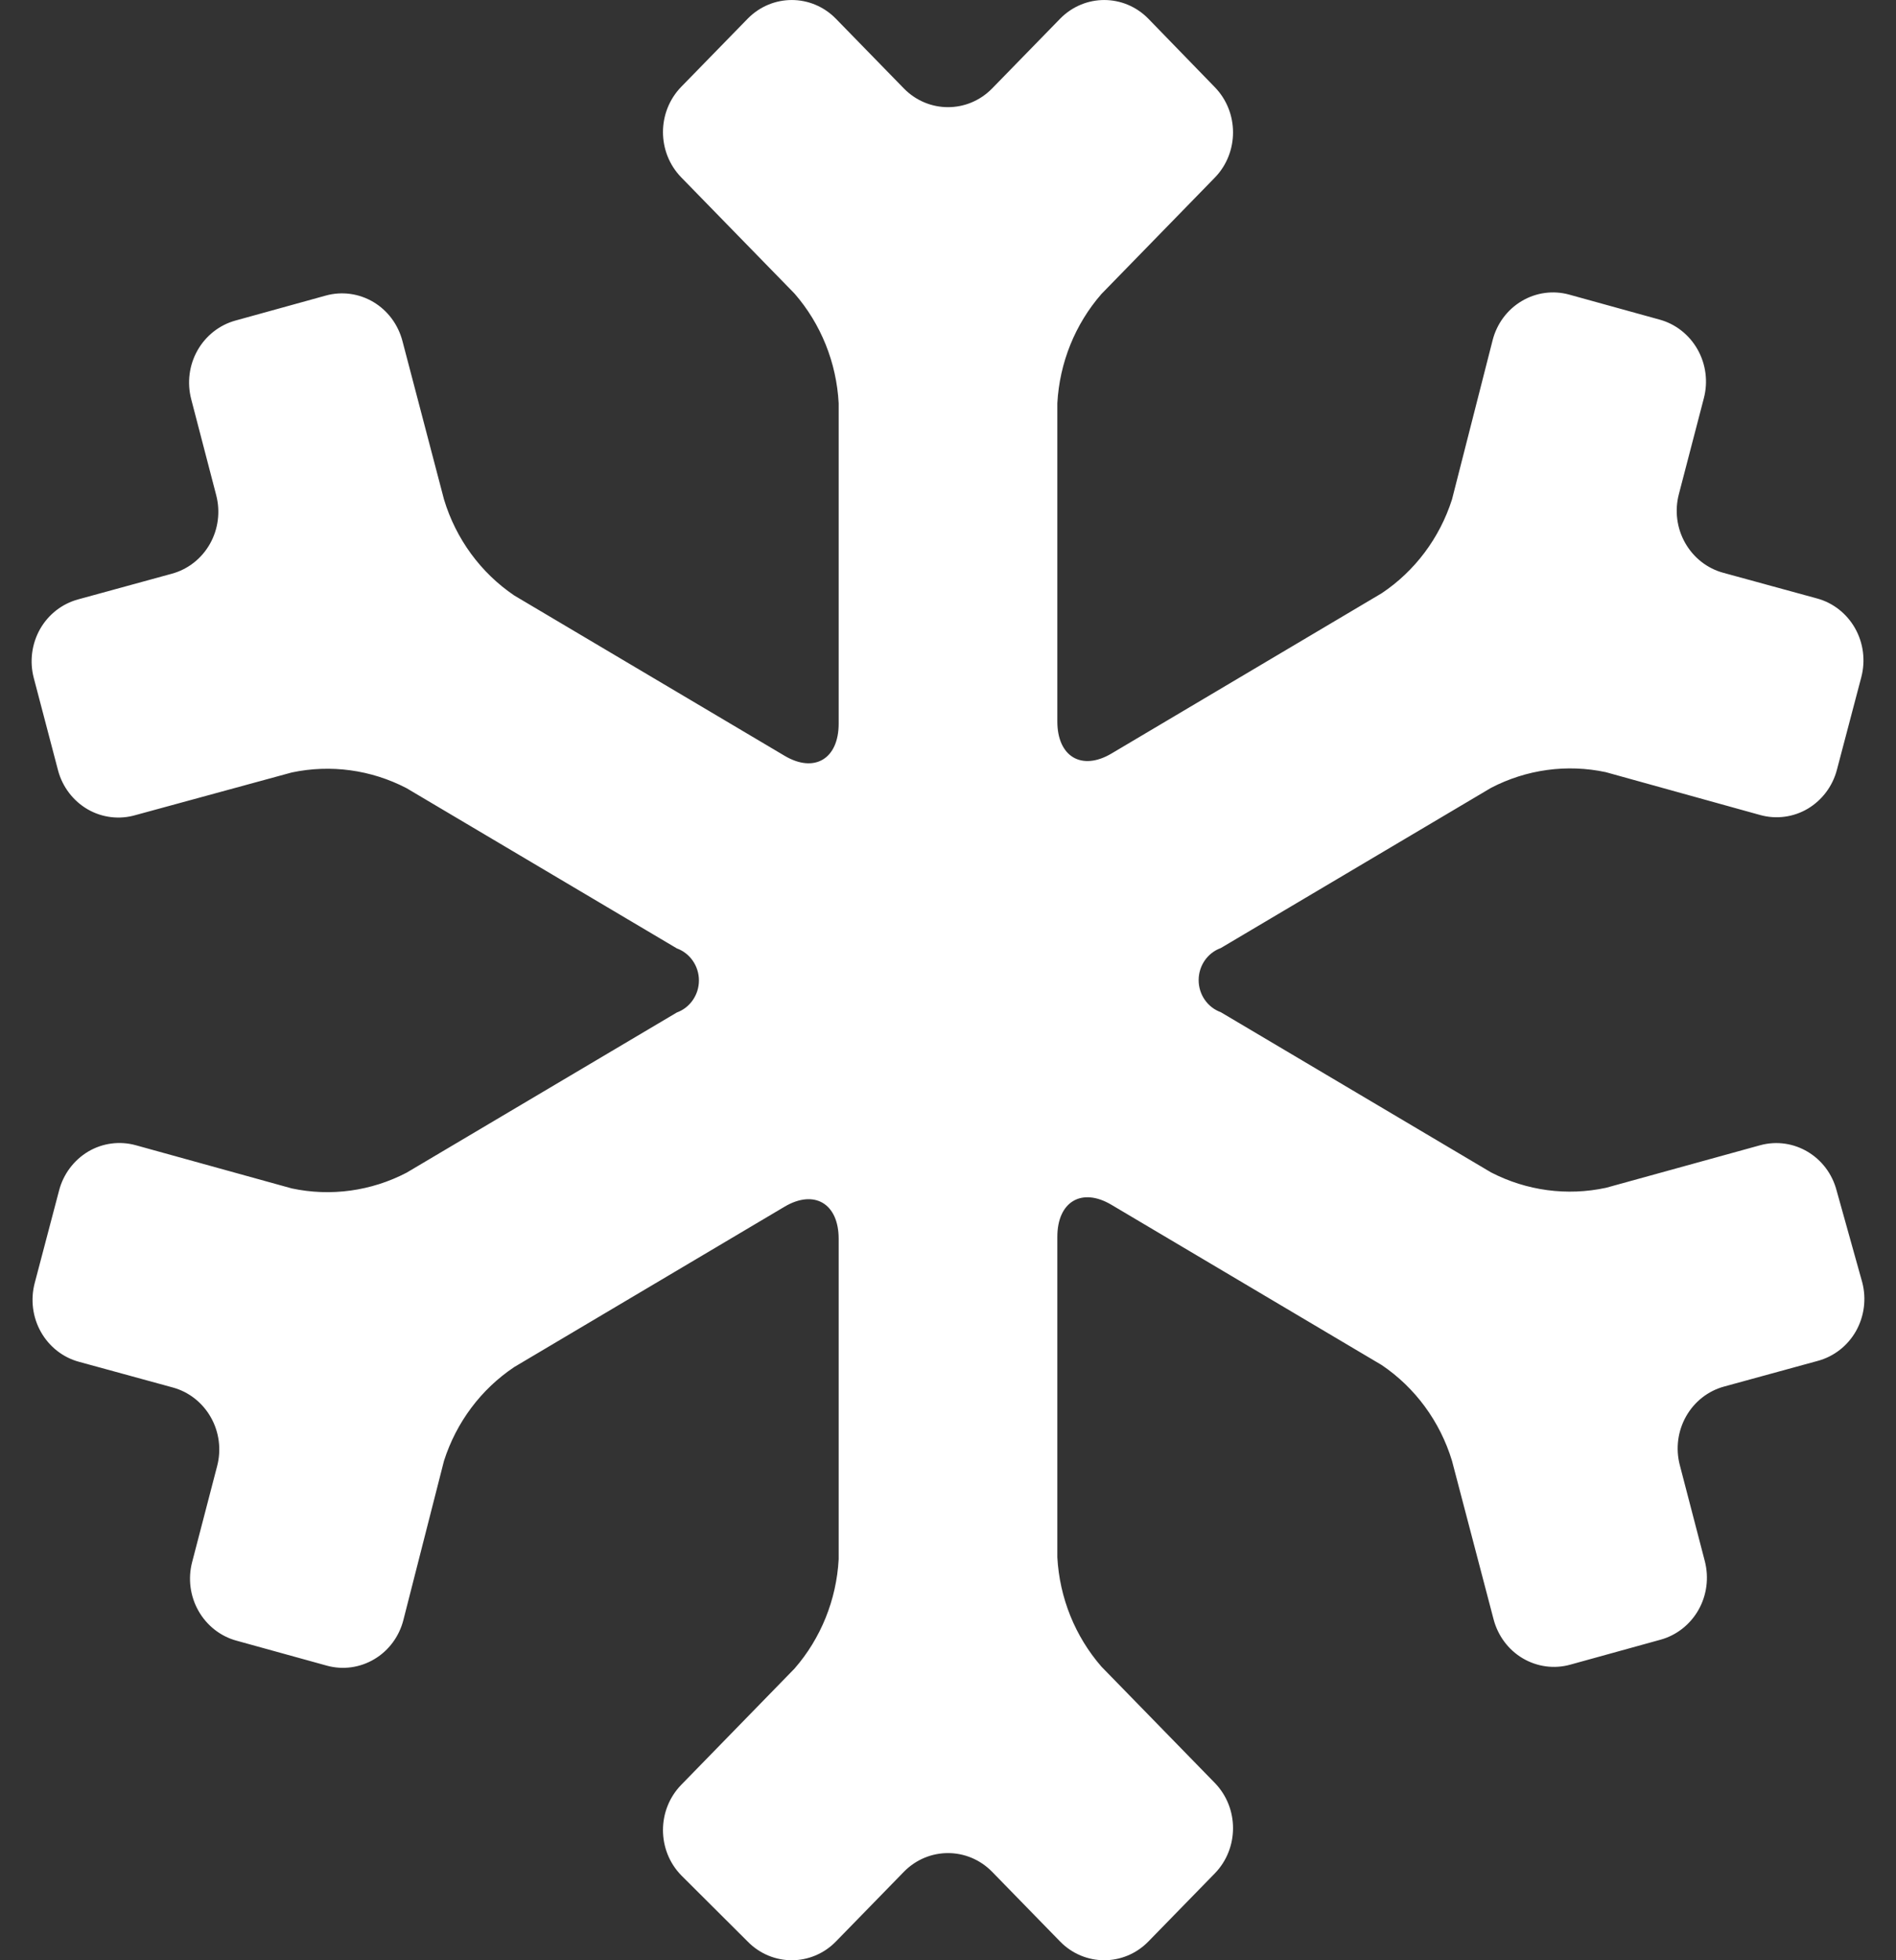 <?xml version="1.0" encoding="UTF-8"?>
<svg width="30px" height="31px" viewBox="0 0 30 31" version="1.1" xmlns="http://www.w3.org/2000/svg" xmlns:xlink="http://www.w3.org/1999/xlink">
    <rect x="0" y="0" width="30" height="31" fill="#333333" stroke="none"/>
    <title>noun_Snowflake_1403274</title>
    <g id="Page-1" stroke="none" stroke-width="1" fill="none" fill-rule="evenodd">
        <g id="Desktop-HD-Copy-5" transform="translate(-241, -2100)" fill="#FFFFFF" fill-rule="nonzero">
            <g id="Group-3" transform="translate(215.5, 2100)">
                <g id="noun_Snowflake_1403274" transform="translate(26, 0)">
                    <path d="M28.561,18.83 C28.421,18.29 27.882,17.969 27.355,18.11 L24.912,18.784 C24.296,18.917 23.655,18.831 23.093,18.541 L18.816,16.007 C18.606,15.931 18.466,15.728 18.466,15.5 C18.466,15.272 18.606,15.069 18.816,14.993 L23.093,12.459 C23.653,12.168 24.293,12.08 24.907,12.211 L27.355,12.89 C27.608,12.959 27.879,12.923 28.106,12.788 C28.333,12.652 28.499,12.43 28.566,12.17 L28.952,10.705 C29.019,10.445 28.984,10.168 28.852,9.935 C28.72,9.702 28.503,9.532 28.25,9.464 L26.766,9.058 C26.512,8.989 26.296,8.819 26.164,8.586 C26.032,8.354 25.996,8.076 26.064,7.816 L26.46,6.296 C26.528,6.036 26.492,5.759 26.36,5.526 C26.228,5.293 26.012,5.123 25.758,5.054 L24.329,4.659 C24.075,4.589 23.805,4.626 23.578,4.761 C23.35,4.896 23.185,5.118 23.118,5.378 L22.475,7.897 C22.28,8.508 21.887,9.032 21.362,9.382 L17.086,11.917 C16.616,12.195 16.23,11.967 16.23,11.41 L16.23,6.377 C16.265,5.736 16.511,5.127 16.928,4.649 L18.722,2.809 C19.106,2.413 19.106,1.775 18.722,1.379 L17.669,0.295 C17.283,-0.098 16.661,-0.098 16.275,0.295 L15.197,1.4 C14.811,1.793 14.189,1.793 13.803,1.4 L12.725,0.295 C12.339,-0.098 11.717,-0.098 11.331,0.295 L10.278,1.374 C9.894,1.77 9.894,2.408 10.278,2.804 L12.072,4.643 C12.49,5.123 12.736,5.735 12.77,6.377 L12.77,11.445 C12.77,12.003 12.384,12.231 11.914,11.952 L7.638,9.418 C7.106,9.058 6.713,8.521 6.525,7.897 L5.868,5.394 C5.8,5.133 5.635,4.911 5.408,4.776 C5.18,4.641 4.91,4.604 4.656,4.674 L3.227,5.069 C2.974,5.138 2.757,5.308 2.625,5.541 C2.493,5.774 2.458,6.051 2.525,6.311 L2.921,7.831 C2.989,8.092 2.953,8.369 2.821,8.602 C2.689,8.835 2.473,9.004 2.219,9.073 L0.736,9.479 C0.482,9.548 0.265,9.717 0.133,9.95 C0.002,10.183 -0.034,10.46 0.034,10.72 L0.419,12.185 C0.489,12.446 0.659,12.667 0.889,12.8 C1.119,12.932 1.392,12.964 1.645,12.89 L4.117,12.216 C4.732,12.086 5.372,12.173 5.932,12.464 L10.209,14.998 C10.418,15.074 10.559,15.277 10.559,15.505 C10.559,15.733 10.418,15.936 10.209,16.012 L5.932,18.546 C5.372,18.837 4.732,18.925 4.117,18.794 L1.645,18.11 C1.392,18.041 1.121,18.077 0.894,18.212 C0.667,18.348 0.501,18.57 0.434,18.83 L0.048,20.295 C-0.019,20.555 0.016,20.832 0.148,21.065 C0.28,21.298 0.497,21.468 0.75,21.536 L2.234,21.942 C2.488,22.011 2.704,22.181 2.836,22.414 C2.968,22.646 3.004,22.924 2.936,23.184 L2.54,24.704 C2.472,24.964 2.508,25.241 2.64,25.474 C2.772,25.707 2.988,25.877 3.242,25.946 L4.671,26.341 C4.925,26.411 5.195,26.374 5.422,26.239 C5.65,26.104 5.815,25.882 5.882,25.622 L6.525,23.103 C6.72,22.492 7.113,21.968 7.638,21.618 L11.914,19.083 C12.384,18.805 12.77,19.033 12.77,19.59 L12.77,24.659 C12.735,25.299 12.489,25.909 12.072,26.387 L10.278,28.227 C9.894,28.622 9.894,29.261 10.278,29.656 L11.331,30.705 C11.717,31.098 12.339,31.098 12.725,30.705 L13.803,29.6 C14.189,29.207 14.811,29.207 15.197,29.6 L16.275,30.705 C16.661,31.098 17.283,31.098 17.669,30.705 L18.722,29.626 C19.106,29.23 19.106,28.592 18.722,28.196 L16.928,26.357 C16.511,25.878 16.265,25.269 16.23,24.628 L16.23,19.56 C16.23,19.002 16.616,18.774 17.086,19.053 L21.362,21.587 C21.893,21.945 22.286,22.481 22.475,23.103 L23.132,25.606 C23.2,25.867 23.365,26.089 23.592,26.224 C23.82,26.359 24.09,26.396 24.344,26.326 L25.773,25.931 C26.026,25.862 26.243,25.692 26.375,25.459 C26.507,25.226 26.542,24.949 26.475,24.689 L26.079,23.169 C26.011,22.908 26.047,22.631 26.179,22.398 C26.311,22.165 26.527,21.996 26.781,21.927 L28.264,21.521 C28.518,21.452 28.735,21.283 28.867,21.05 C28.998,20.817 29.034,20.54 28.966,20.28 L28.561,18.83 Z" id="Path"></path>
                </g>
            </g>
        </g>
    </g>
</svg>